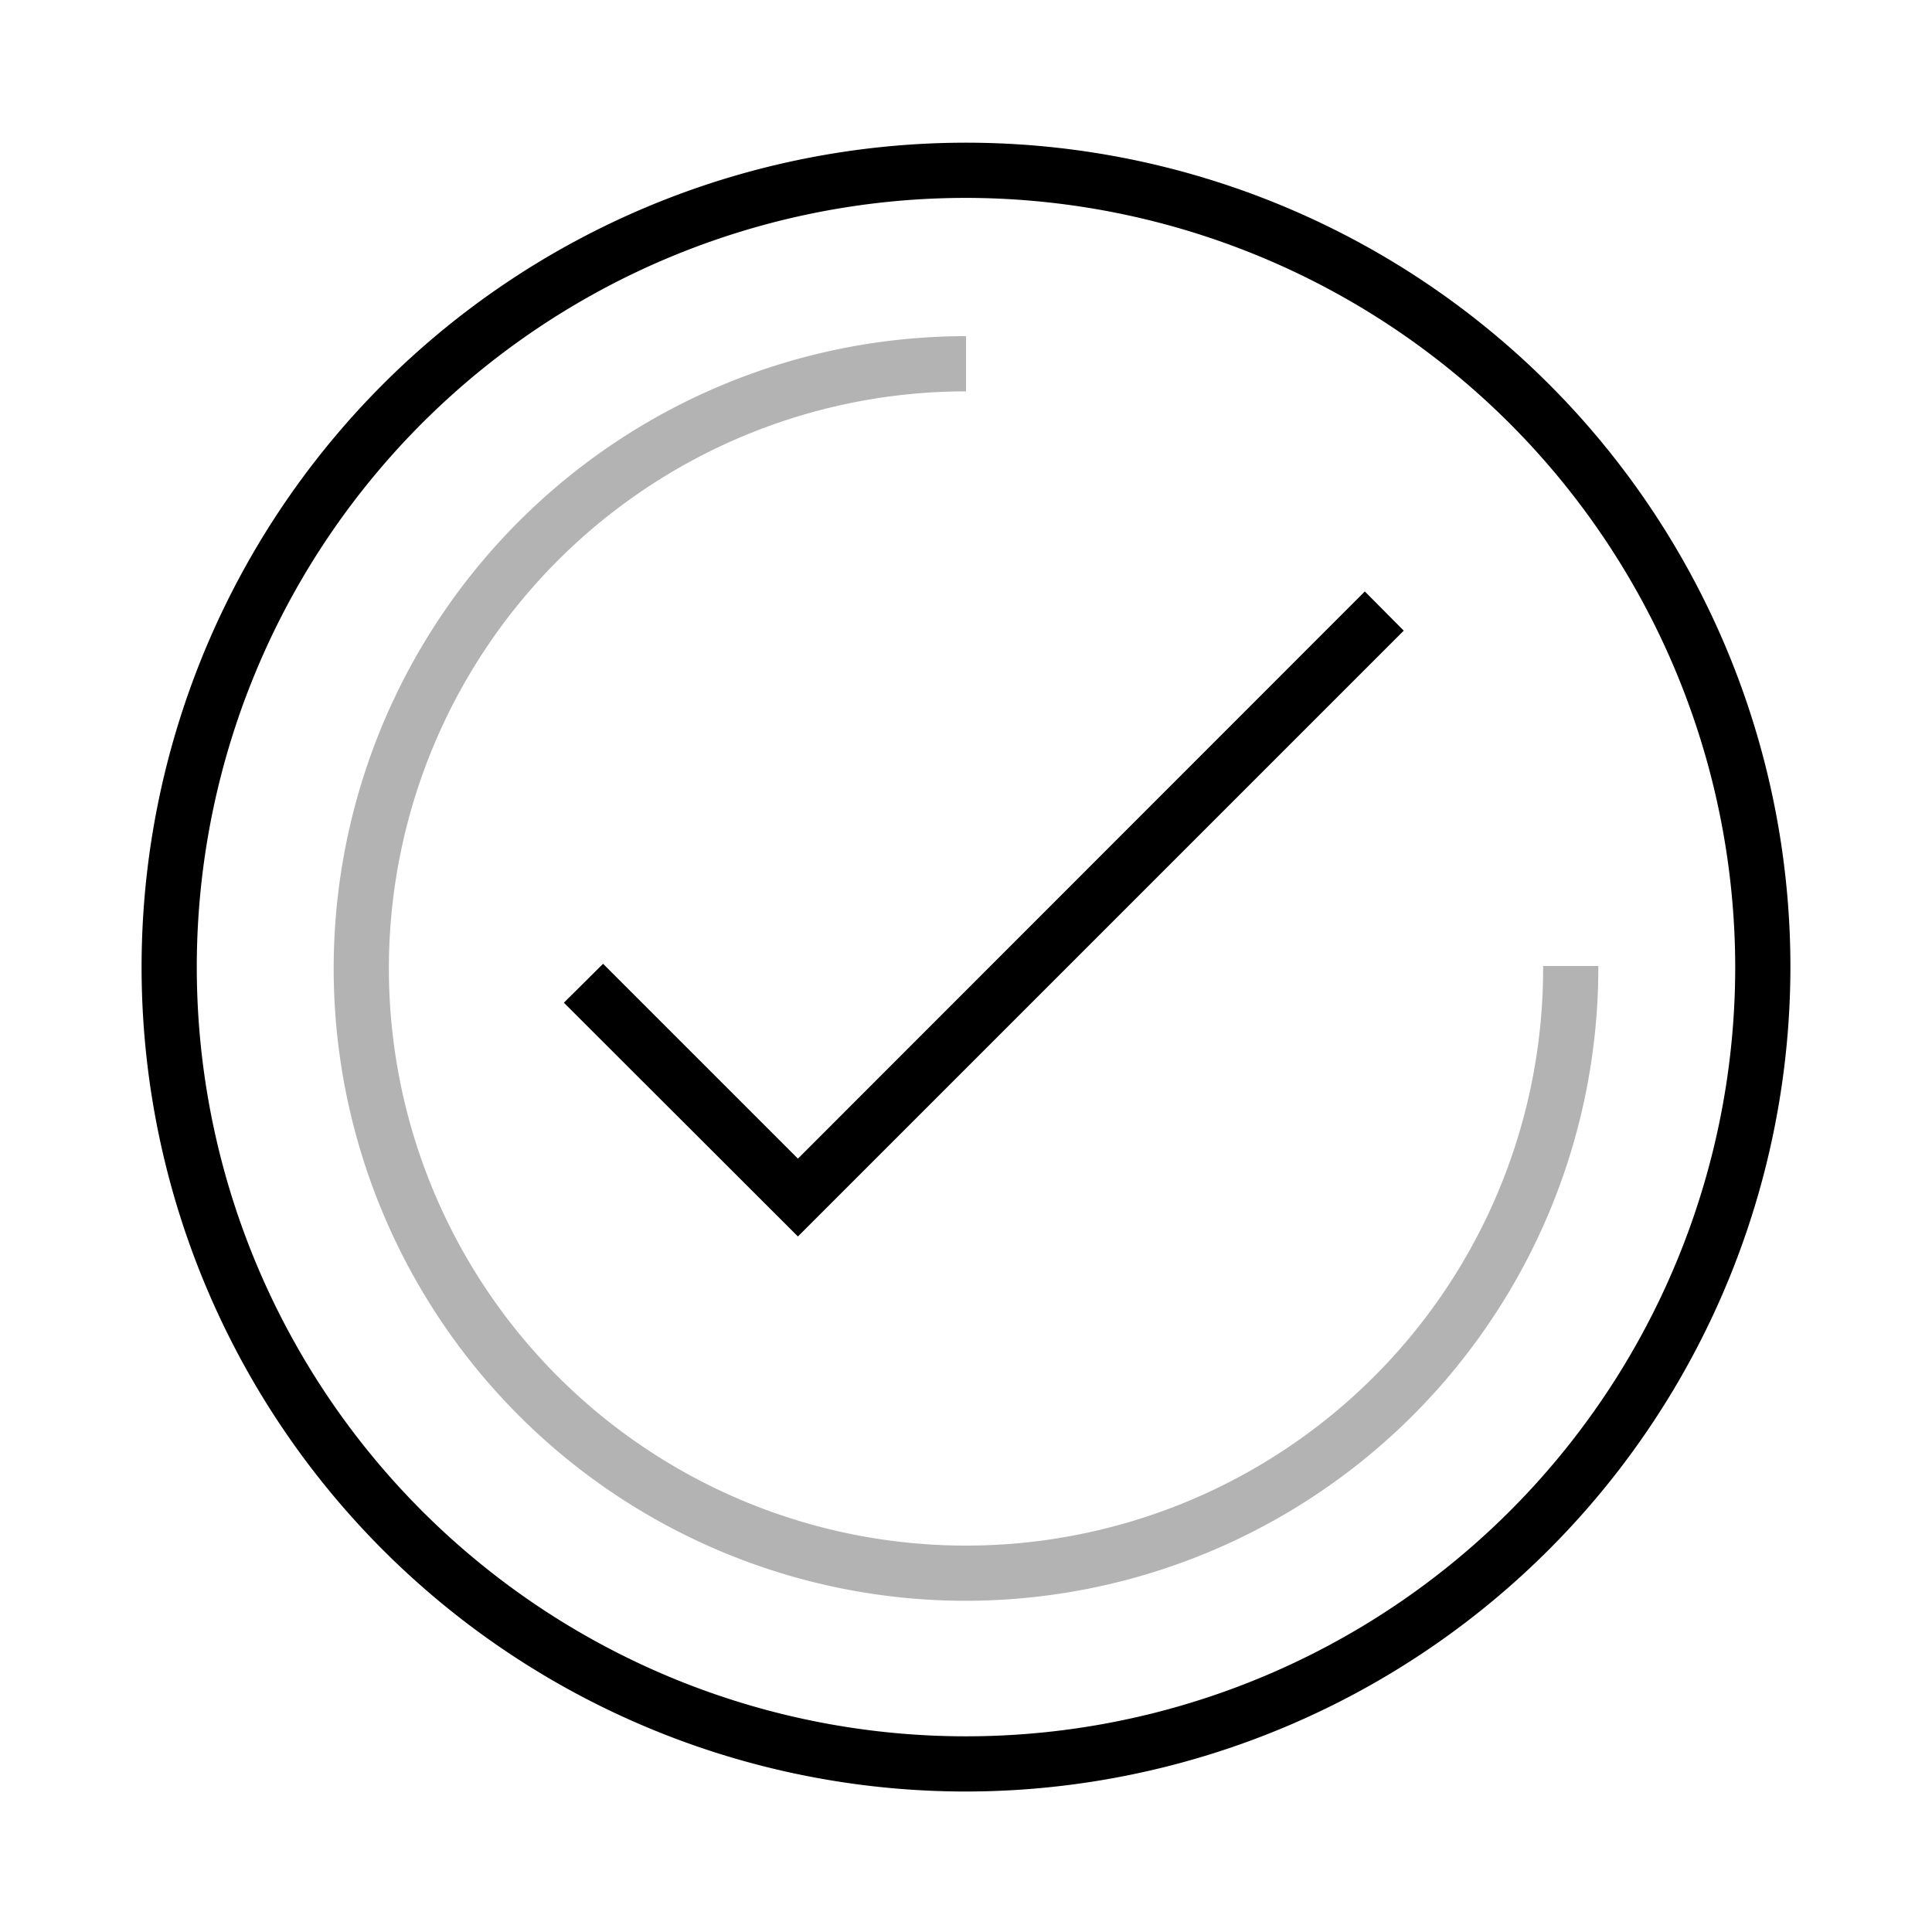 <svg id="Layer_1" data-name="Layer 1" xmlns="http://www.w3.org/2000/svg" viewBox="0 0 70 70"><defs><style>.cls-1{fill:#b3b3b3;}</style></defs><title>Gocustom_grafik</title><path d="M35,64.91A29.87,29.87,0,1,1,64.87,35,29.9,29.9,0,0,1,35,64.91ZM35,7.17A27.87,27.87,0,1,0,62.87,35,27.9,27.9,0,0,0,35,7.17Z"/><path class="cls-1" d="M35,58a22.91,22.91,0,0,1,0-45.82v2A20.91,20.91,0,1,0,55.91,35h2A22.94,22.94,0,0,1,35,58Z"/><polygon points="28.91 44.8 20.43 36.33 21.85 34.92 28.91 41.98 49.45 21.43 50.86 22.85 28.91 44.8"/></svg>
